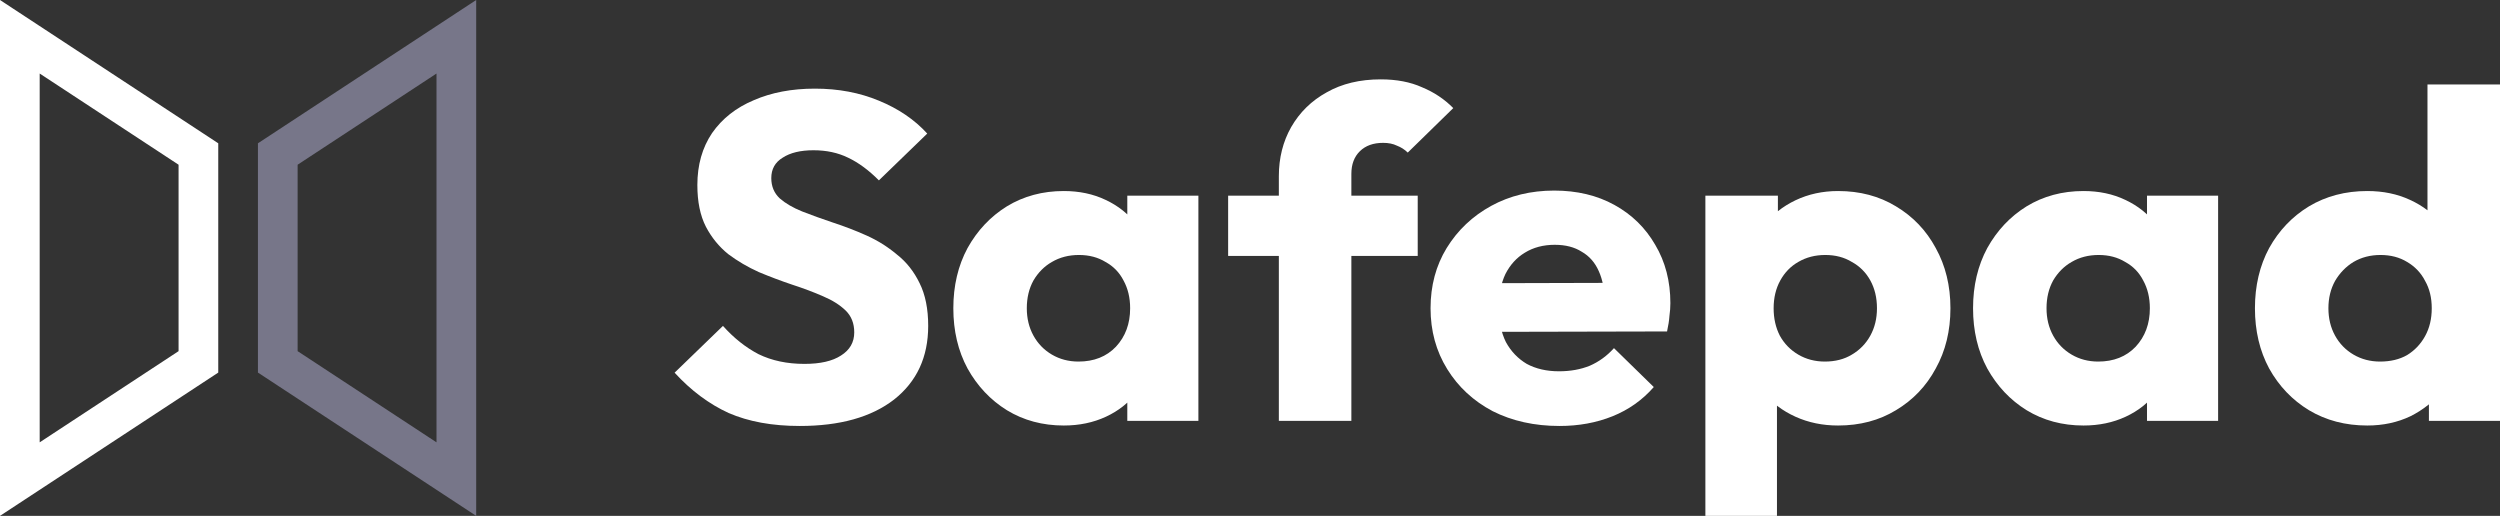 <svg width="126" height="26" viewBox="0 0 126 26" fill="none" xmlns="http://www.w3.org/2000/svg">
<rect x="0" y="0" width="126" height="26" fill="#333333" stroke="none"/>
<path d="M40.307 21.469C38.921 21.469 37.727 21.251 36.723 20.815C35.736 20.364 34.828 19.686 34 18.783L36.437 16.425C36.978 17.032 37.575 17.507 38.228 17.849C38.897 18.176 39.67 18.34 40.545 18.34C41.342 18.34 41.955 18.2 42.385 17.919C42.831 17.639 43.054 17.25 43.054 16.752C43.054 16.3 42.91 15.934 42.624 15.654C42.337 15.374 41.955 15.132 41.477 14.93C41.015 14.727 40.498 14.533 39.924 14.346C39.367 14.159 38.81 13.949 38.252 13.716C37.695 13.466 37.177 13.163 36.699 12.805C36.238 12.431 35.863 11.972 35.577 11.427C35.29 10.866 35.147 10.166 35.147 9.325C35.147 8.313 35.394 7.441 35.887 6.709C36.397 5.977 37.098 5.425 37.989 5.051C38.881 4.662 39.908 4.467 41.071 4.467C42.25 4.467 43.325 4.67 44.296 5.074C45.283 5.479 46.096 6.032 46.733 6.732L44.296 9.091C43.786 8.577 43.269 8.196 42.743 7.947C42.234 7.698 41.652 7.573 40.999 7.573C40.346 7.573 39.829 7.698 39.447 7.947C39.064 8.18 38.873 8.523 38.873 8.975C38.873 9.395 39.017 9.737 39.303 10.002C39.59 10.251 39.964 10.469 40.426 10.656C40.904 10.843 41.422 11.03 41.979 11.217C42.552 11.403 43.118 11.621 43.675 11.87C44.232 12.12 44.742 12.439 45.204 12.828C45.682 13.202 46.064 13.684 46.35 14.276C46.637 14.852 46.781 15.568 46.781 16.425C46.781 17.997 46.207 19.235 45.06 20.138C43.914 21.026 42.329 21.469 40.307 21.469Z" fill="white"/>
<path d="M53.615 21.446C52.548 21.446 51.592 21.189 50.748 20.675C49.92 20.161 49.259 19.461 48.765 18.573C48.287 17.686 48.048 16.674 48.048 15.537C48.048 14.401 48.287 13.389 48.765 12.501C49.259 11.614 49.92 10.913 50.748 10.399C51.592 9.885 52.548 9.628 53.615 9.628C54.395 9.628 55.096 9.776 55.717 10.072C56.354 10.368 56.871 10.781 57.27 11.31C57.668 11.824 57.891 12.415 57.938 13.085V17.989C57.891 18.659 57.668 19.258 57.27 19.788C56.887 20.302 56.378 20.706 55.741 21.002C55.104 21.298 54.395 21.446 53.615 21.446ZM54.355 18.223C55.136 18.223 55.765 17.974 56.242 17.476C56.72 16.962 56.959 16.316 56.959 15.537C56.959 15.008 56.848 14.541 56.625 14.136C56.418 13.731 56.115 13.42 55.717 13.202C55.335 12.968 54.889 12.851 54.379 12.851C53.869 12.851 53.416 12.968 53.017 13.202C52.635 13.42 52.325 13.731 52.086 14.136C51.863 14.541 51.751 15.008 51.751 15.537C51.751 16.051 51.863 16.51 52.086 16.915C52.309 17.32 52.619 17.639 53.017 17.873C53.416 18.106 53.861 18.223 54.355 18.223ZM56.816 21.212V18.153L57.365 15.397L56.816 12.641V9.862H60.399V21.212H56.816Z" fill="white"/>
<path d="M64.454 21.212V8.881C64.454 7.962 64.661 7.137 65.075 6.406C65.505 5.658 66.102 5.074 66.866 4.654C67.631 4.218 68.539 4 69.59 4C70.386 4 71.079 4.132 71.668 4.397C72.273 4.646 72.799 4.996 73.245 5.448L70.951 7.69C70.792 7.534 70.609 7.418 70.402 7.34C70.211 7.246 69.98 7.2 69.709 7.2C69.215 7.2 68.825 7.34 68.539 7.62C68.252 7.9 68.109 8.282 68.109 8.764V21.212H64.454ZM61.898 12.898V9.862H71.453V12.898H61.898Z" fill="white"/>
<path d="M78.597 21.469C77.339 21.469 76.216 21.22 75.229 20.722C74.257 20.208 73.493 19.5 72.936 18.597C72.378 17.694 72.1 16.674 72.1 15.537C72.1 14.401 72.37 13.389 72.912 12.501C73.469 11.598 74.218 10.89 75.157 10.376C76.097 9.862 77.156 9.605 78.335 9.605C79.481 9.605 80.493 9.846 81.368 10.329C82.244 10.812 82.929 11.481 83.423 12.338C83.933 13.194 84.187 14.175 84.187 15.28C84.187 15.483 84.171 15.701 84.139 15.934C84.124 16.152 84.084 16.409 84.02 16.705L74.011 16.728V14.276L82.467 14.253L80.891 15.28C80.875 14.626 80.771 14.089 80.58 13.669C80.389 13.233 80.102 12.906 79.72 12.688C79.354 12.454 78.9 12.338 78.358 12.338C77.785 12.338 77.283 12.47 76.853 12.735C76.439 12.984 76.113 13.342 75.874 13.809C75.651 14.276 75.54 14.844 75.54 15.514C75.54 16.183 75.659 16.759 75.898 17.242C76.153 17.709 76.503 18.075 76.949 18.34C77.411 18.589 77.952 18.713 78.573 18.713C79.147 18.713 79.664 18.62 80.126 18.433C80.588 18.231 80.994 17.935 81.344 17.546L83.351 19.507C82.778 20.161 82.085 20.652 81.273 20.979C80.461 21.306 79.569 21.469 78.597 21.469Z" fill="white"/>
<path d="M92.64 21.446C91.86 21.446 91.143 21.298 90.49 21.002C89.837 20.706 89.304 20.302 88.89 19.788C88.476 19.258 88.237 18.659 88.173 17.989V13.202C88.237 12.532 88.476 11.925 88.89 11.38C89.304 10.835 89.837 10.407 90.49 10.095C91.143 9.784 91.86 9.628 92.64 9.628C93.739 9.628 94.711 9.885 95.555 10.399C96.415 10.913 97.084 11.614 97.561 12.501C98.055 13.389 98.302 14.401 98.302 15.537C98.302 16.674 98.055 17.686 97.561 18.573C97.084 19.461 96.415 20.161 95.555 20.675C94.711 21.189 93.739 21.446 92.64 21.446ZM91.972 18.223C92.497 18.223 92.951 18.106 93.333 17.873C93.731 17.639 94.042 17.32 94.265 16.915C94.488 16.51 94.599 16.051 94.599 15.537C94.599 15.008 94.488 14.541 94.265 14.136C94.042 13.731 93.731 13.42 93.333 13.202C92.951 12.968 92.505 12.851 91.995 12.851C91.486 12.851 91.032 12.968 90.634 13.202C90.251 13.42 89.949 13.731 89.726 14.136C89.503 14.541 89.391 15.008 89.391 15.537C89.391 16.051 89.495 16.51 89.702 16.915C89.925 17.32 90.236 17.639 90.634 17.873C91.032 18.106 91.478 18.223 91.972 18.223ZM85.951 26V9.862H89.606V12.781L89.009 15.537L89.559 18.293V26H85.951Z" fill="white"/>
<path d="M105.008 21.446C103.941 21.446 102.986 21.189 102.142 20.675C101.313 20.161 100.653 19.461 100.159 18.573C99.681 17.686 99.442 16.674 99.442 15.537C99.442 14.401 99.681 13.389 100.159 12.501C100.653 11.614 101.313 10.913 102.142 10.399C102.986 9.885 103.941 9.628 105.008 9.628C105.789 9.628 106.489 9.776 107.11 10.072C107.747 10.368 108.265 10.781 108.663 11.31C109.061 11.824 109.284 12.415 109.332 13.085V17.989C109.284 18.659 109.061 19.258 108.663 19.788C108.281 20.302 107.771 20.706 107.134 21.002C106.497 21.298 105.789 21.446 105.008 21.446ZM105.749 18.223C106.529 18.223 107.158 17.974 107.636 17.476C108.114 16.962 108.353 16.316 108.353 15.537C108.353 15.008 108.241 14.541 108.018 14.136C107.811 13.731 107.509 13.42 107.11 13.202C106.728 12.968 106.282 12.851 105.773 12.851C105.263 12.851 104.809 12.968 104.411 13.202C104.029 13.42 103.718 13.731 103.479 14.136C103.256 14.541 103.145 15.008 103.145 15.537C103.145 16.051 103.256 16.51 103.479 16.915C103.702 17.32 104.013 17.639 104.411 17.873C104.809 18.106 105.255 18.223 105.749 18.223ZM108.209 21.212V18.153L108.759 15.397L108.209 12.641V9.862H111.793V21.212H108.209Z" fill="white"/>
<path d="M119.311 21.446C118.212 21.446 117.233 21.189 116.373 20.675C115.529 20.161 114.86 19.461 114.366 18.573C113.888 17.686 113.649 16.674 113.649 15.537C113.649 14.401 113.888 13.389 114.366 12.501C114.86 11.614 115.529 10.913 116.373 10.399C117.233 9.885 118.212 9.628 119.311 9.628C120.107 9.628 120.824 9.776 121.461 10.072C122.114 10.368 122.648 10.781 123.062 11.31C123.492 11.824 123.731 12.415 123.778 13.085V17.873C123.731 18.542 123.5 19.149 123.086 19.694C122.671 20.224 122.138 20.652 121.485 20.979C120.832 21.29 120.107 21.446 119.311 21.446ZM119.956 18.223C120.482 18.223 120.936 18.114 121.318 17.896C121.7 17.662 122.003 17.343 122.226 16.938C122.449 16.534 122.56 16.067 122.56 15.537C122.56 15.008 122.449 14.549 122.226 14.159C122.019 13.754 121.716 13.435 121.318 13.202C120.936 12.968 120.49 12.851 119.98 12.851C119.47 12.851 119.017 12.968 118.618 13.202C118.236 13.435 117.926 13.754 117.687 14.159C117.464 14.564 117.352 15.023 117.352 15.537C117.352 16.051 117.464 16.51 117.687 16.915C117.91 17.32 118.22 17.639 118.618 17.873C119.017 18.106 119.462 18.223 119.956 18.223ZM126 21.212H122.417V18.153L122.966 15.397L122.345 12.641V4.257H126V21.212Z" fill="white"/>
<path fill-rule="evenodd" clip-rule="evenodd" d="M0 0V26L11 18.778V7.222L0 0ZM2 3.706V22.294L9 17.698V8.302L2 3.706Z" fill="white"/>
<path fill-rule="evenodd" clip-rule="evenodd" d="M24 26L24 0L13 7.222L13 18.778L24 26ZM22 22.294L22 3.706L15 8.302L15 17.698L22 22.294Z" fill="#777689"/>
</svg>
